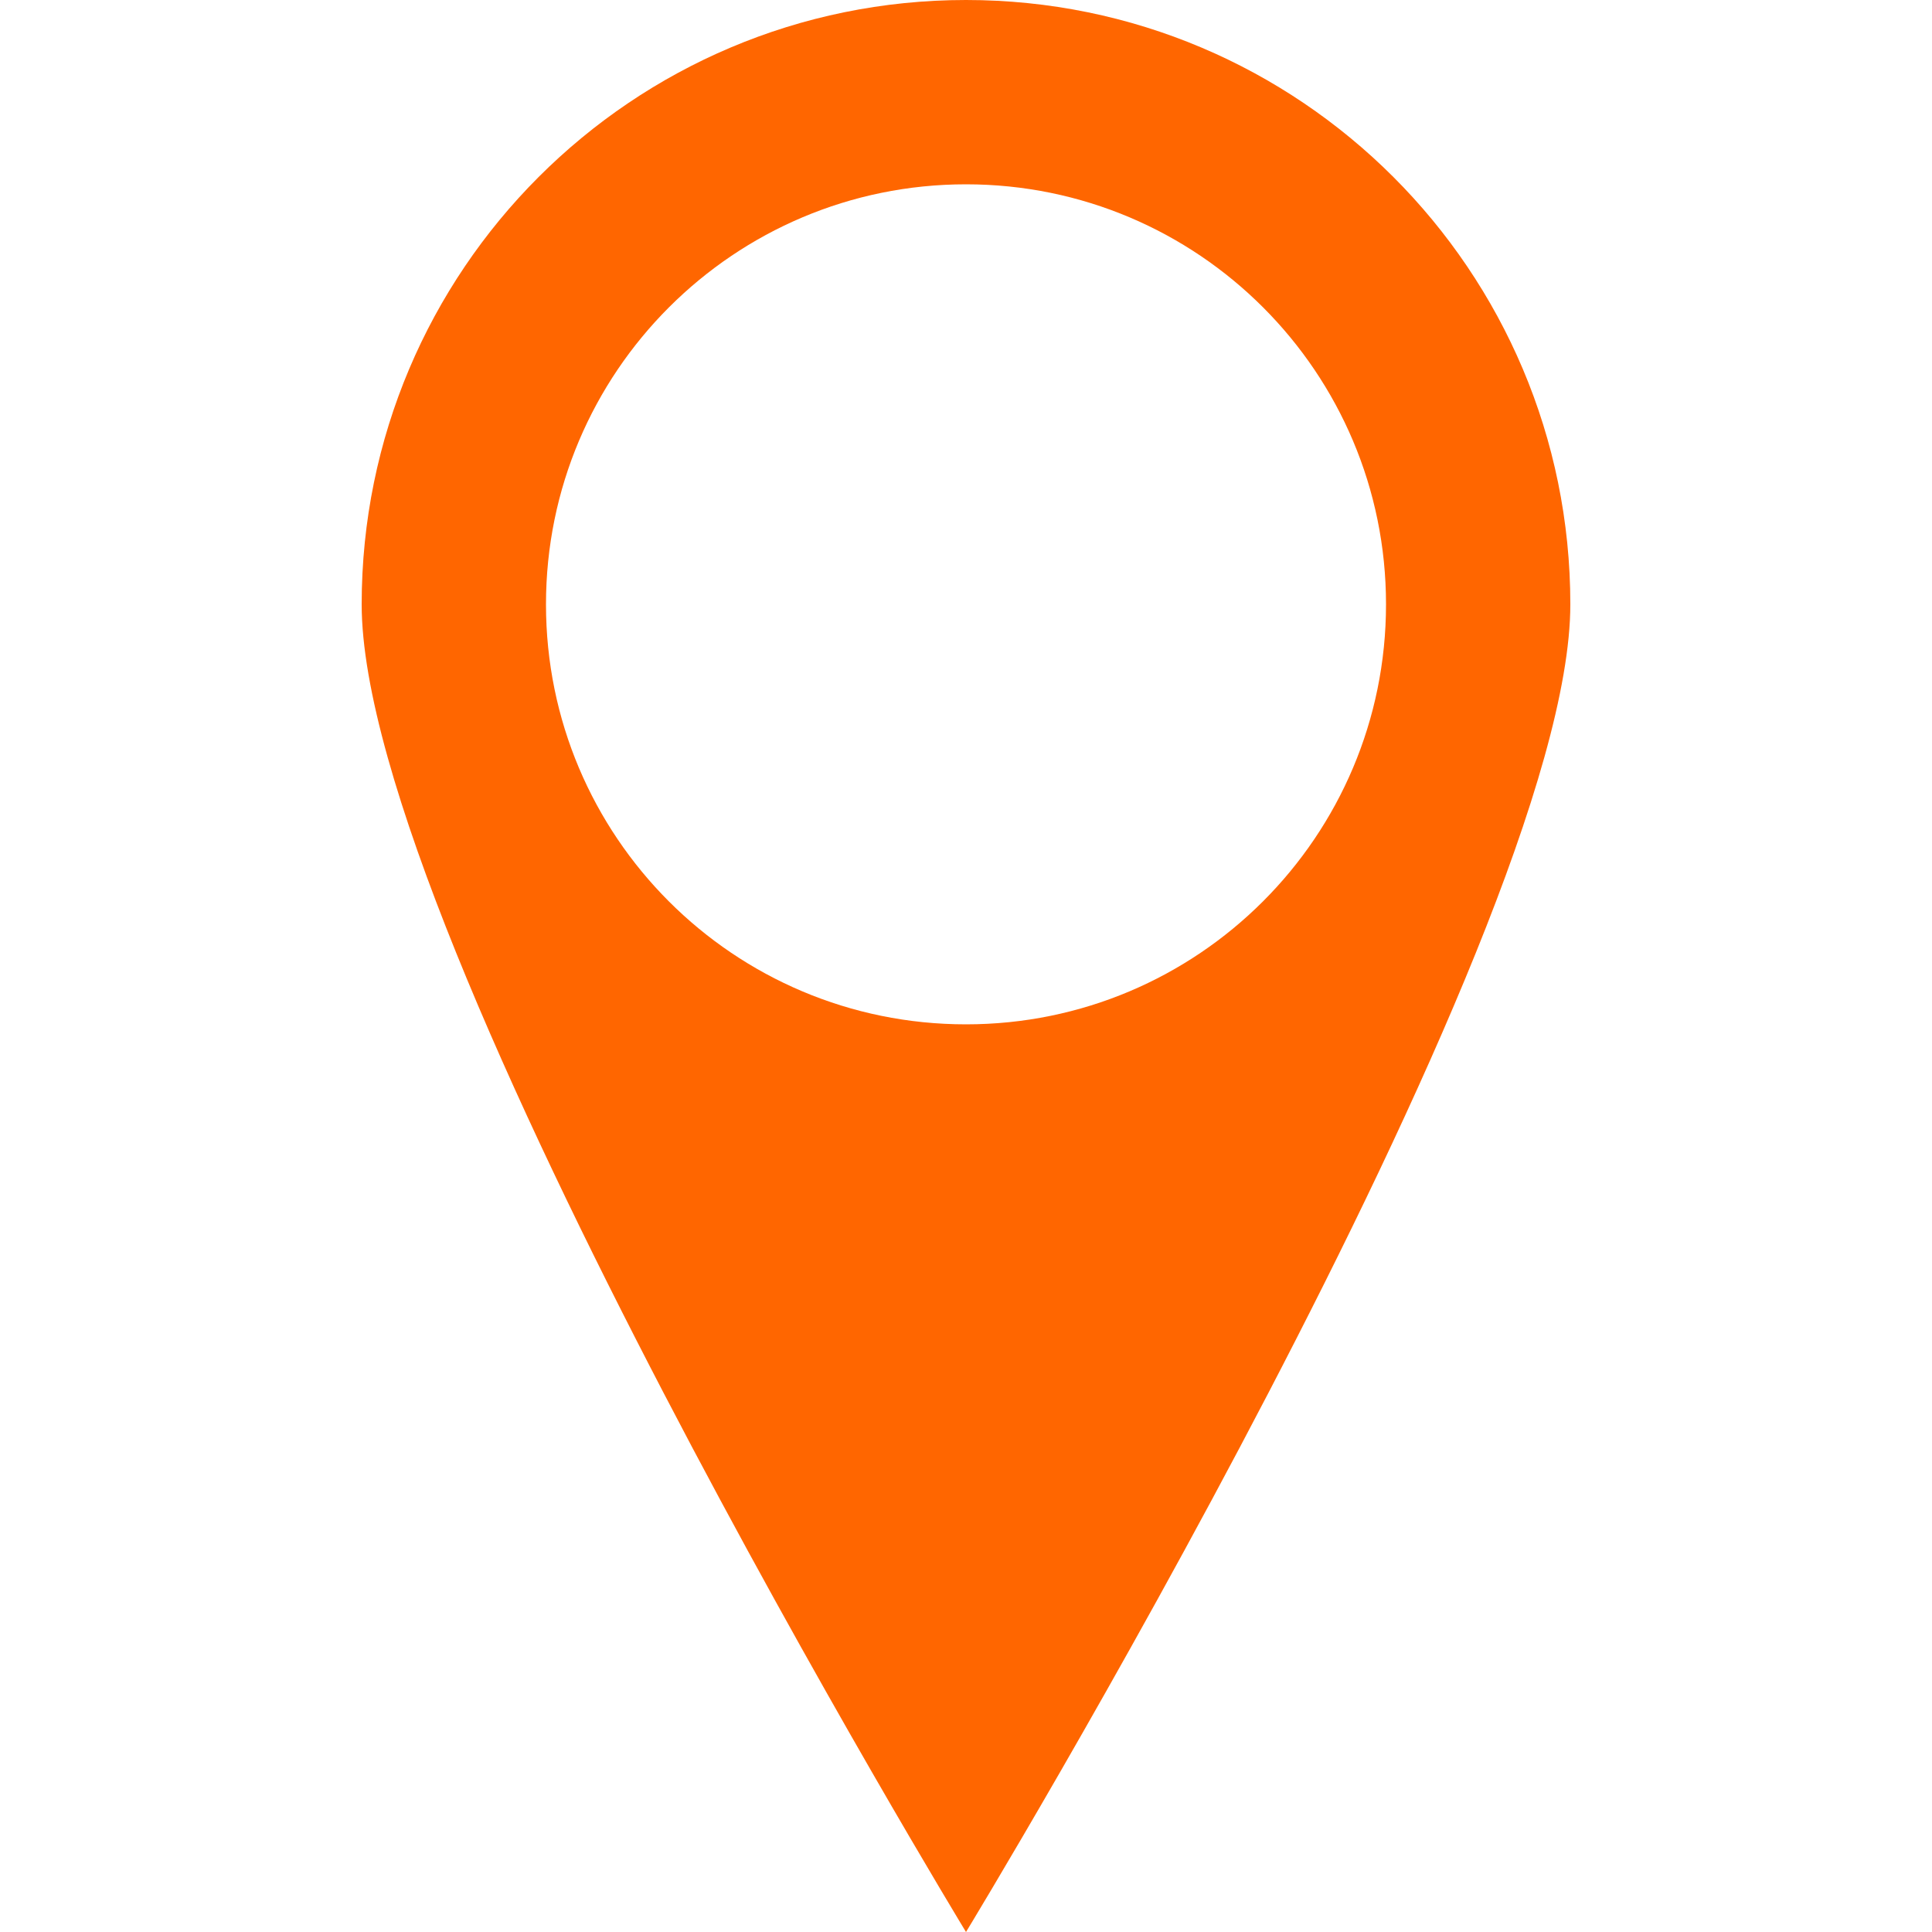 <?xml version="1.0" encoding="utf-8"?>
<!-- Generator: Adobe Illustrator 27.9.0, SVG Export Plug-In . SVG Version: 6.00 Build 0)  -->
<svg version="1.1" id="레이어_1" xmlns="http://www.w3.org/2000/svg" xmlns:xlink="http://www.w3.org/1999/xlink" x="0px"
	 y="0px" viewBox="0 0 50 50" width="50px" height="50px" style="enable-background:new 0 0 50 50;" xml:space="preserve">
<style type="text/css">
	.st0{fill:#FF6600;}
</style>
<g>
	<g>
		<path class="st0" d="M40.64,15.64C40.64,7,33.64,0,25,0S9.36,7,9.36,15.64S25,50,25,50S40.64,24.28,40.64,15.64z M14.13,15.64
			c0-6.01,4.87-10.87,10.87-10.87c6.01,0,10.87,4.87,10.87,10.87c0,6.01-4.87,10.87-10.87,10.87
			C18.99,26.51,14.13,21.65,14.13,15.64z"/>
	</g>
</g>
</svg>
